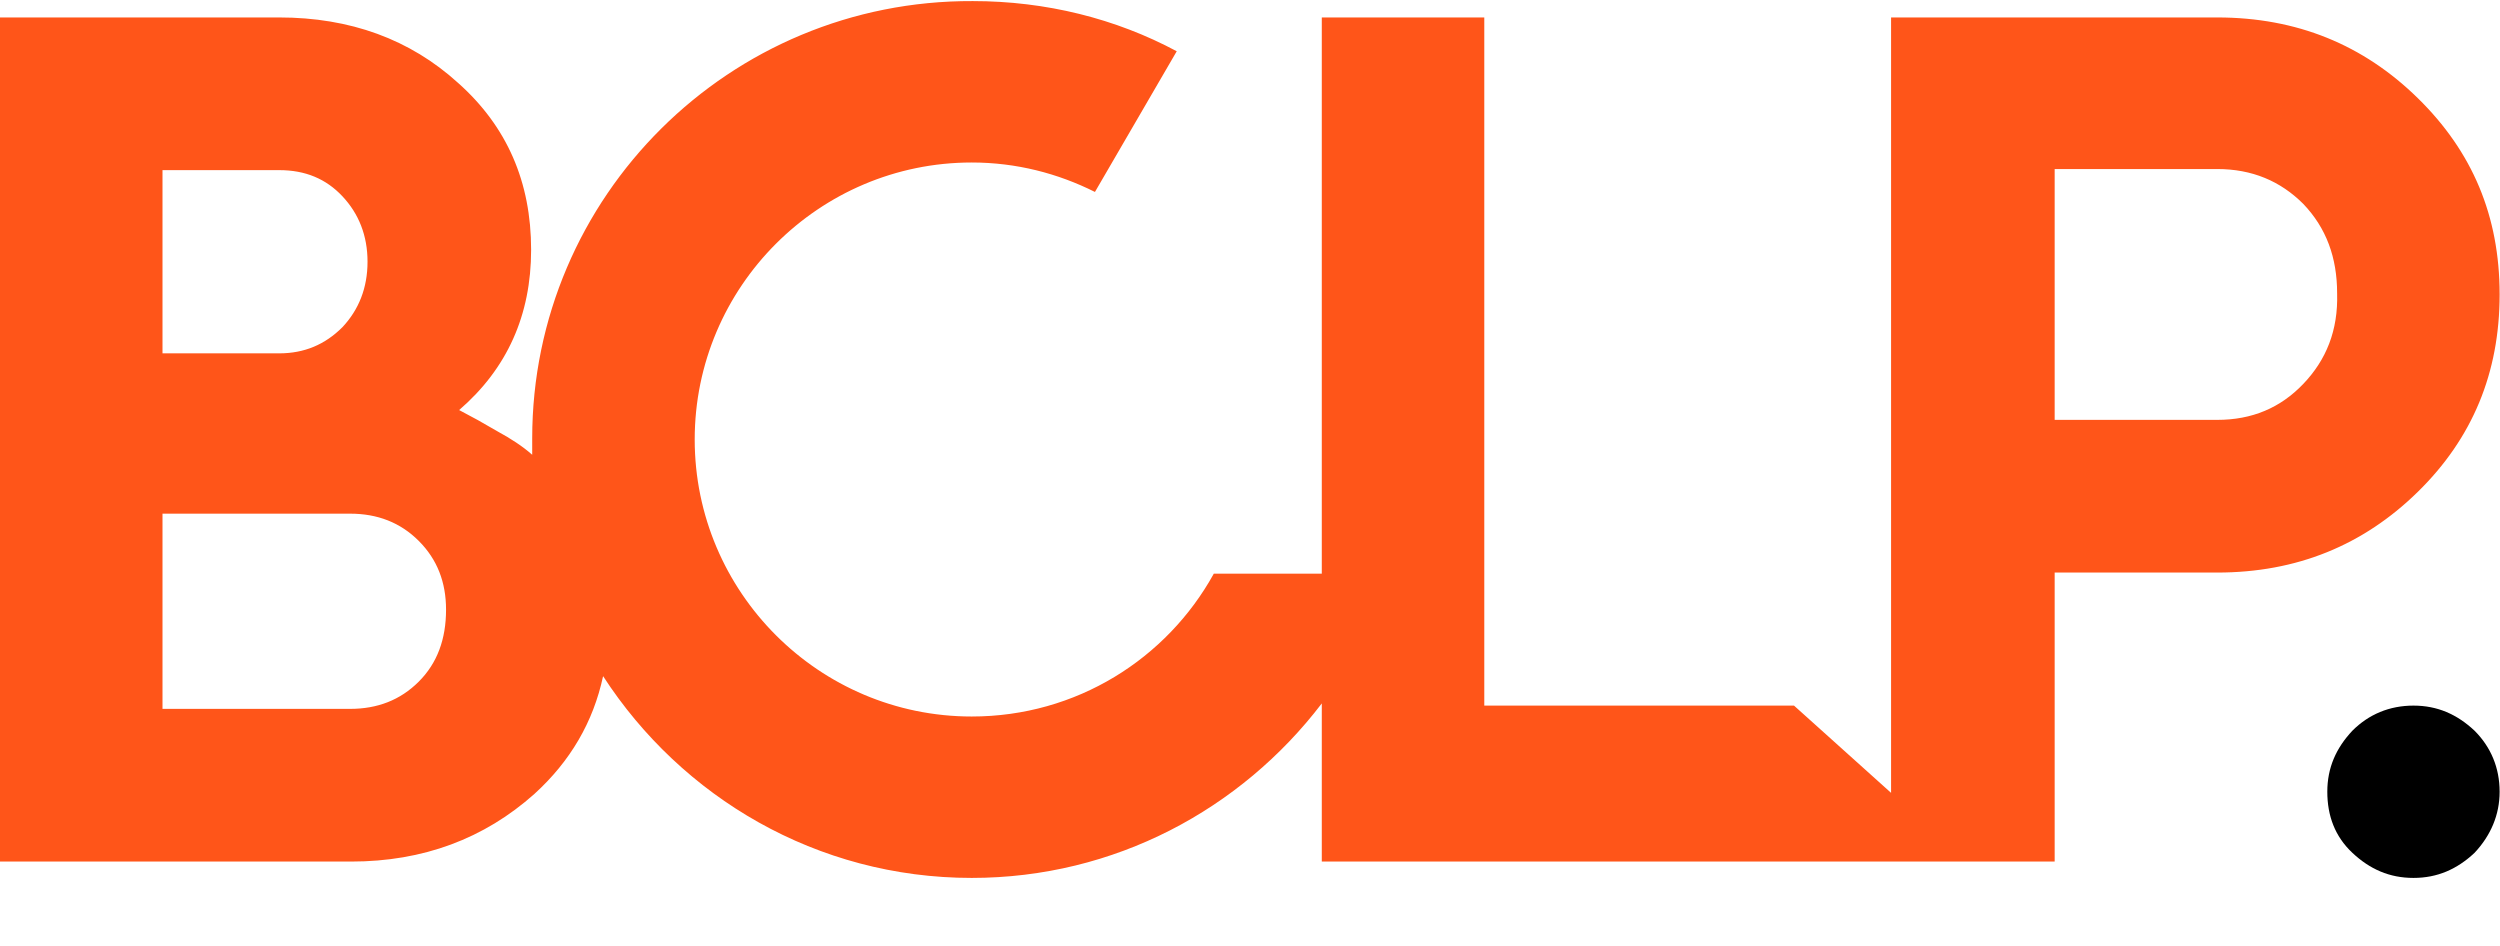 <svg width="661" height="250" viewBox="0 0 661 250" fill="none" xmlns="http://www.w3.org/2000/svg">
<g clip-path="url(#clip0_106_2710)">
<path d="M654.267 225.49C649.654 229.815 644.463 232.122 638.12 232.122C631.776 232.122 626.586 229.815 621.972 225.49C617.358 221.165 615.34 215.686 615.34 209.342C615.34 202.999 617.647 197.808 621.972 193.195C626.297 188.87 631.776 186.563 638.12 186.563C644.463 186.563 649.654 188.87 654.267 193.195C658.592 197.52 660.899 202.999 660.899 209.342C660.899 215.398 658.592 220.876 654.267 225.49Z" fill="black"/>
<path d="M639.273 25.951C624.856 11.822 607.266 4.614 586.217 4.614H500V209.631L474.337 186.563H392.445V4.614H349.481V92.272V134.083V151.672H320.934C308.535 174.164 284.602 189.446 256.92 189.446C216.551 189.446 183.679 156.574 183.679 116.205C183.679 75.836 216.551 42.964 256.92 42.964C268.743 42.964 279.7 45.848 289.504 50.75L311.13 13.552C294.983 4.902 276.528 0.288 257.209 0.288C192.907 -4.56274e-05 140.715 51.903 140.715 115.917C140.715 117.359 140.715 118.8 140.715 120.242C138.12 117.935 134.948 115.917 131.776 114.187C126.298 111.015 126.298 111.015 121.396 108.42C134.083 97.463 140.427 83.333 140.427 66.032C140.427 48.154 134.083 33.449 121.107 21.915C108.42 10.381 92.561 4.614 73.818 4.614H0V97.463V131.488V227.797H92.849C111.88 227.797 128.028 221.742 141.292 209.919C150.807 201.269 156.863 190.888 159.458 178.777C180.219 210.784 215.975 232.122 256.92 232.122C294.694 232.122 328.143 213.956 349.481 185.986V227.797H510.381H543.253V151.384H586.217C607.266 151.384 624.856 144.175 639.273 130.046C653.691 115.917 660.9 98.616 660.9 77.855C660.9 57.093 653.691 40.081 639.273 25.951ZM42.964 44.983H73.818C80.738 44.983 86.217 47.289 90.542 51.903C94.867 56.517 97.174 62.284 97.174 69.204C97.174 76.124 94.867 81.891 90.542 86.505C85.928 91.119 80.45 93.426 73.818 93.426H42.964V44.983ZM110.727 180.219C105.825 185.121 99.769 187.428 92.561 187.428H42.964V135.813H92.561C99.769 135.813 105.825 138.12 110.727 143.022C115.629 147.924 117.935 153.979 117.935 161.188C117.935 168.973 115.629 175.317 110.727 180.219ZM608.997 101.499C602.941 107.843 595.444 111.015 586.217 111.015H543.253V44.694H586.217C595.444 44.694 602.941 47.866 608.997 53.922C615.052 60.265 617.935 68.051 617.935 77.566C618.224 87.37 615.052 95.156 608.997 101.499Z" fill="#FF5519"/>
</g>
<defs>
<clipPath id="clip0_106_2710">
<rect width="660.9" height="250" fill="white"/>
</clipPath>
</defs>
</svg>
